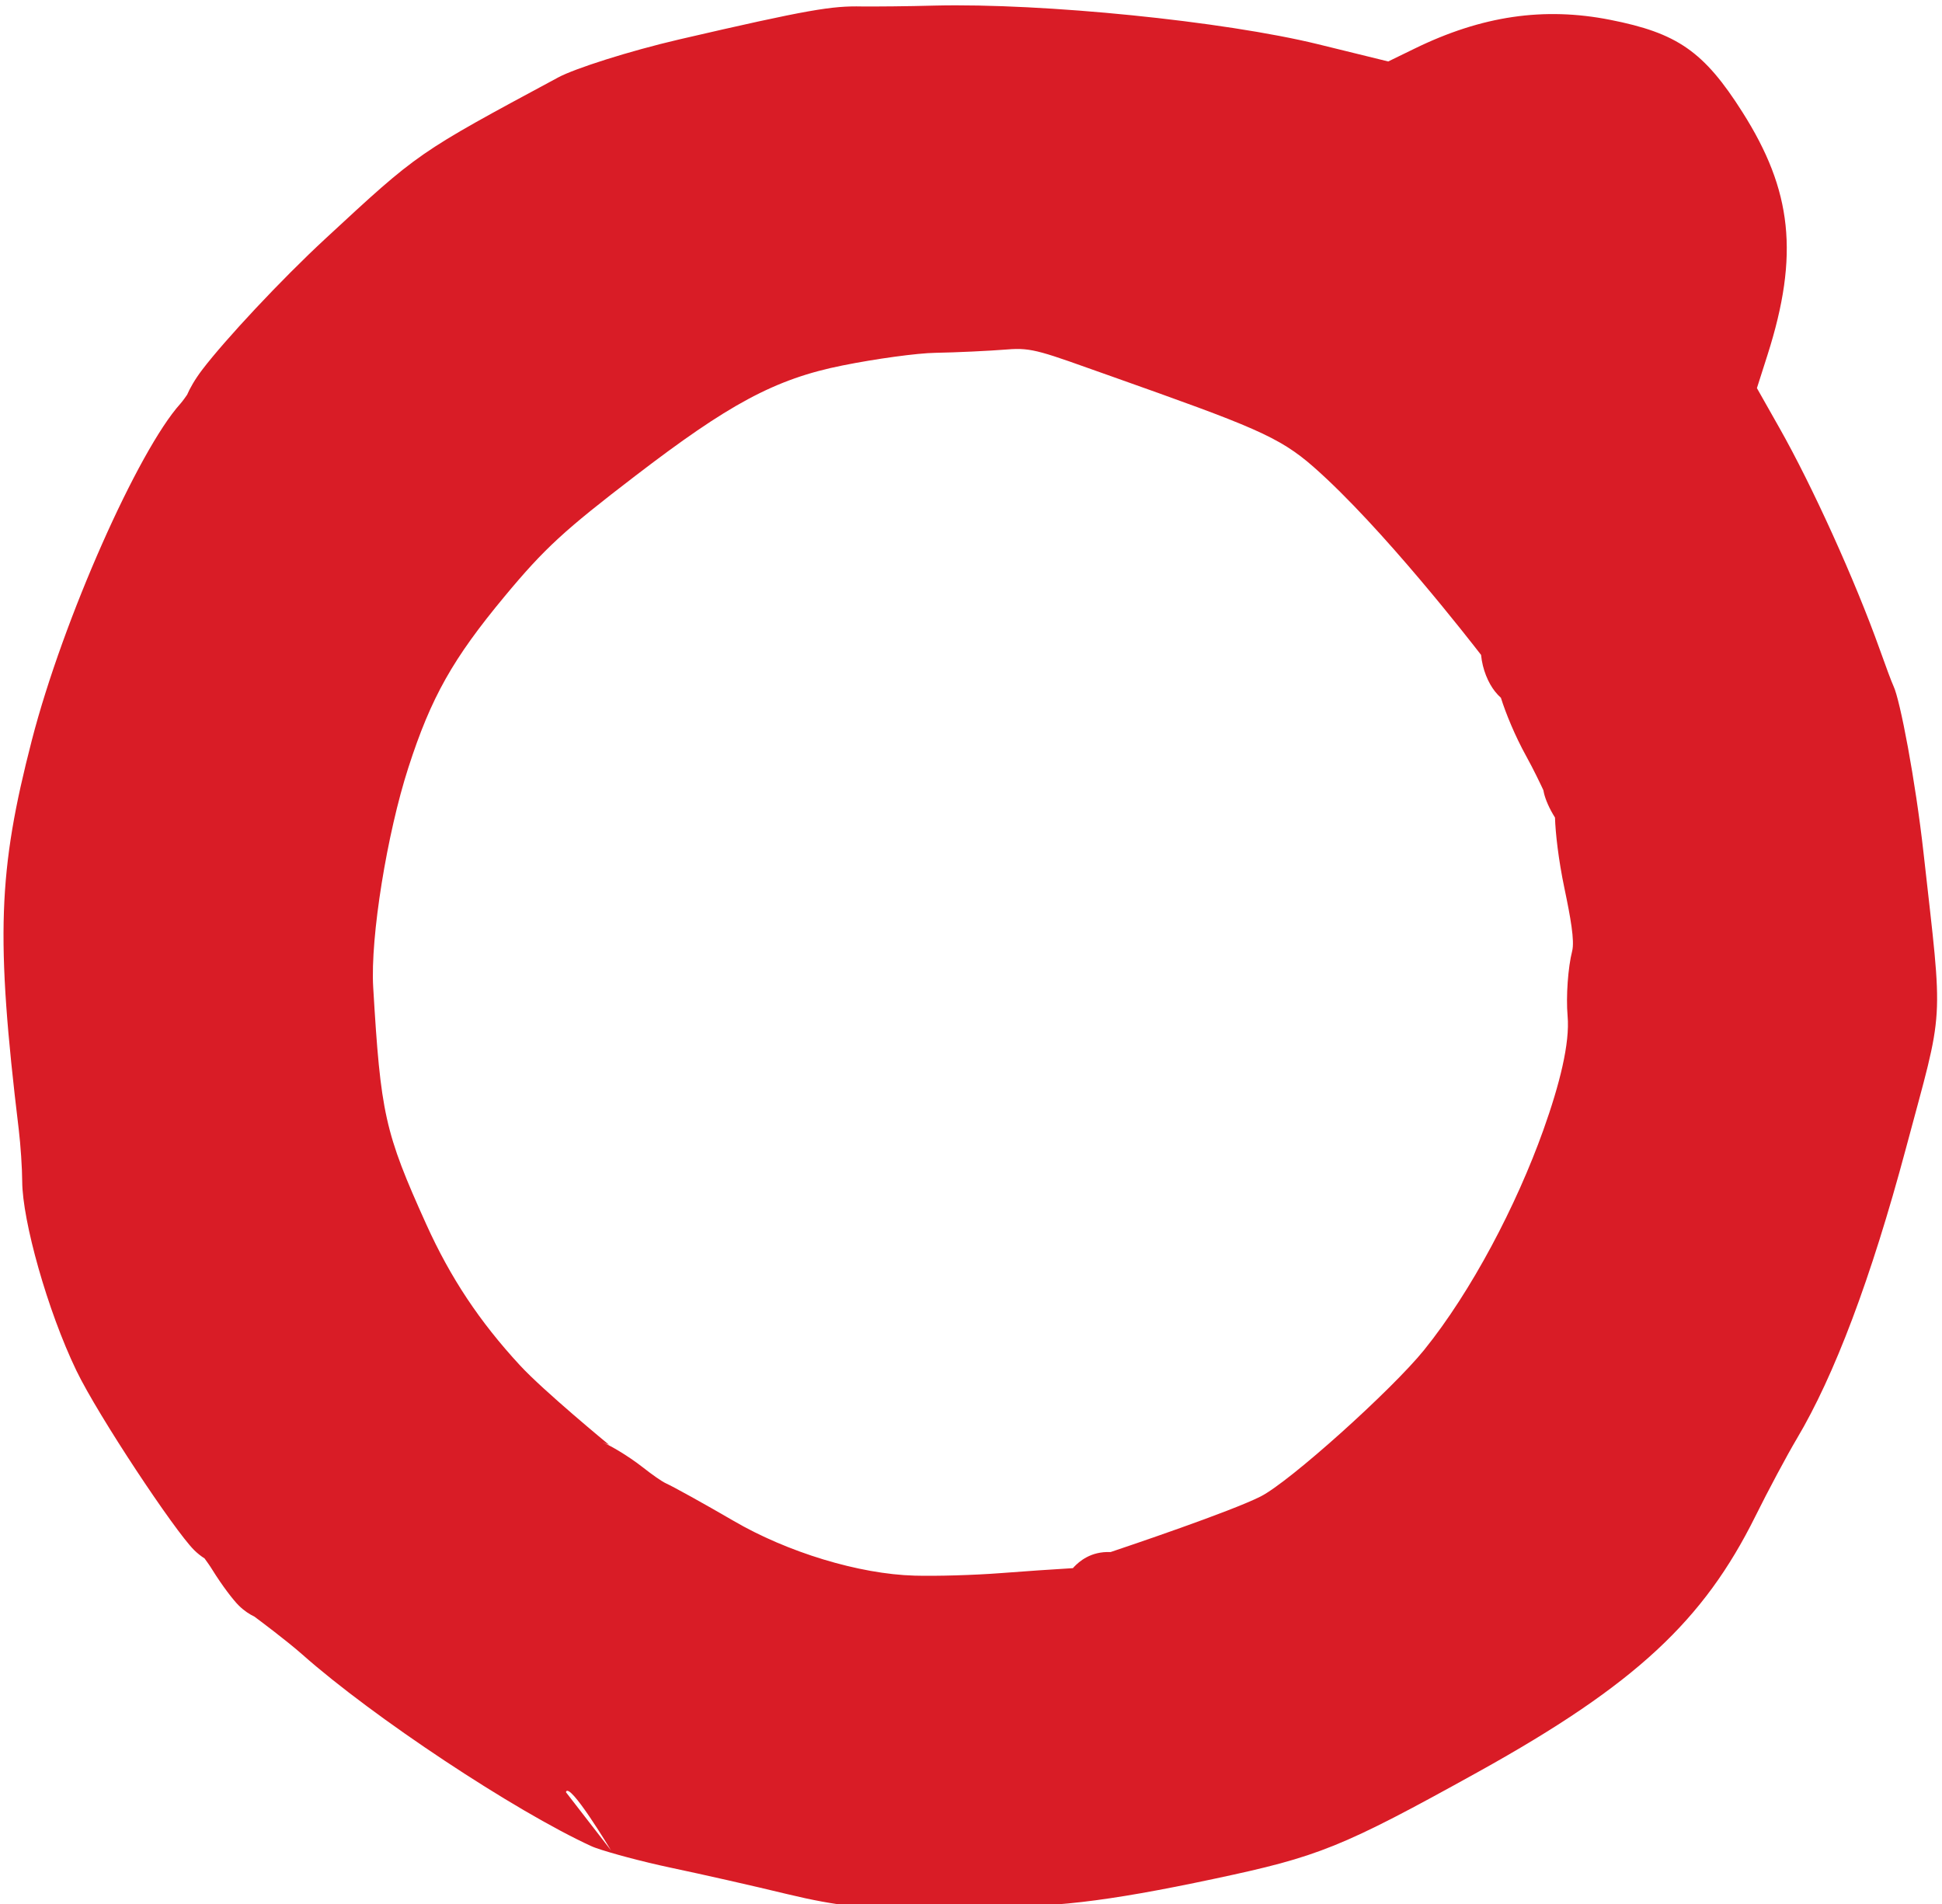 <?xml version="1.0" encoding="UTF-8" standalone="no"?> <svg xmlns="http://www.w3.org/2000/svg" xmlns:xlink="http://www.w3.org/1999/xlink" xmlns:serif="http://www.serif.com/" width="100%" height="100%" viewBox="0 0 206 202" version="1.1" xml:space="preserve" style="fill-rule:evenodd;clip-rule:evenodd;stroke-linejoin:round;stroke-miterlimit:2;"> <g transform="matrix(1,0,0,1,-829.119,-898.355)"> <g id="path3586" transform="matrix(1.323,0,0,1.323,-186.673,-651.635)"> <path d="M782.798,1203.22C782.748,1203.29 782.448,1203.73 782.249,1203.95C778.897,1207.67 772.865,1221.17 770.347,1230.92C767.645,1241.39 767.43,1246.64 769.299,1262.14C769.446,1263.37 769.571,1265.23 769.575,1266.29C769.586,1269.44 771.598,1276.65 773.918,1281.46C775.675,1285.1 781.768,1294.26 783.348,1295.84C783.631,1296.12 783.914,1296.34 784.196,1296.52C784.377,1296.77 784.63,1297.12 784.812,1297.42C785.619,1298.72 786.496,1299.86 786.952,1300.31C787.393,1300.74 787.824,1301.01 788.184,1301.18C788.509,1301.42 790.763,1303.1 792.042,1304.23C797.731,1309.27 809.058,1316.77 815.228,1319.6C815.346,1319.65 815.466,1319.7 815.589,1319.74C816.662,1320.12 819.179,1320.81 821.637,1321.33C824.058,1321.84 828.224,1322.78 830.894,1323.43C834.961,1324.41 837.555,1324.66 840.207,1324.43C840.207,1324.43 840.207,1324.43 840.207,1324.43C841.844,1324.29 844.77,1324.25 846.711,1324.35C846.711,1324.35 846.711,1324.35 846.711,1324.35C851.747,1324.59 856.396,1324.07 865.182,1322.2C873.51,1320.43 875.342,1319.72 886.342,1313.62C898.983,1306.61 904.402,1301.46 908.528,1293.16C909.574,1291.05 911.073,1288.25 911.862,1286.92C911.862,1286.92 911.862,1286.92 911.862,1286.92C914.86,1281.88 917.802,1274.13 920.604,1263.66C923.713,1252.03 923.609,1254.2 922.019,1239.94C921.371,1234.13 920.138,1227.68 919.616,1226.59C919.616,1226.59 919.616,1226.59 919.616,1226.59C919.472,1226.29 918.979,1224.96 918.506,1223.63C918.506,1223.63 918.506,1223.63 918.506,1223.63C916.536,1218.11 913.096,1210.52 910.454,1205.86C910.454,1205.86 908.661,1202.69 908.661,1202.69C908.661,1202.69 909.51,1200.03 909.51,1200.03C912.076,1191.98 911.475,1186.83 907.505,1180.57C904.406,1175.68 902.27,1174.22 896.888,1173.16C891.609,1172.12 886.621,1172.82 881.173,1175.49C881.173,1175.49 879.1,1176.5 879.1,1176.5C879.1,1176.5 873.481,1175.12 873.481,1175.12C865.922,1173.27 851.467,1171.81 842.721,1172.02C840.61,1172.08 837.989,1172.1 836.897,1172.09C834.507,1172.04 832.706,1172.31 822.267,1174.73C818.228,1175.67 813.865,1177.07 812.55,1177.78C812.55,1177.78 812.55,1177.78 812.55,1177.78C801.194,1183.89 801.383,1183.77 793.914,1190.68C790.292,1194.03 785.82,1198.84 784.021,1201.2C783.396,1202.02 783.008,1202.73 782.798,1203.22ZM816.785,1319.93L813.168,1315.26C813.415,1314.31 816.758,1319.89 816.785,1319.93ZM886.544,1224.08C886.659,1225.27 887.126,1226.33 887.652,1227C887.805,1227.19 887.967,1227.37 888.136,1227.52C888.518,1228.74 889.255,1230.56 890.192,1232.25C890.192,1232.25 890.192,1232.25 890.192,1232.25C890.731,1233.22 891.324,1234.46 891.538,1234.92C891.553,1235.01 891.572,1235.1 891.595,1235.19C891.712,1235.68 892.019,1236.41 892.471,1237.12C892.509,1238.35 892.745,1240.49 893.23,1242.8C893.23,1242.8 893.23,1242.8 893.23,1242.8C893.713,1245.11 894.059,1247 893.847,1247.83C893.518,1249.12 893.344,1251.46 893.482,1253.03C893.482,1253.03 893.482,1253.03 893.482,1253.03C893.676,1255.22 892.843,1258.52 891.536,1262.18C889.376,1268.22 885.785,1275.09 881.976,1279.81C879.397,1283 871.202,1290.38 868.857,1291.56C868.857,1291.56 868.857,1291.56 868.857,1291.56C866.453,1292.77 858.214,1295.55 856.839,1296.01C855.245,1295.94 854.322,1296.77 853.907,1297.2L853.821,1297.3C852.242,1297.39 849.855,1297.56 848.002,1297.7C845.922,1297.86 842.827,1297.95 841.123,1297.9C841.123,1297.9 841.123,1297.9 841.123,1297.9C836.669,1297.78 830.908,1296.02 826.597,1293.5C826.597,1293.5 826.597,1293.5 826.597,1293.5C824.19,1292.1 821.761,1290.76 821.209,1290.51C820.846,1290.35 820.041,1289.77 819.391,1289.26C819.391,1289.26 819.391,1289.26 819.391,1289.26C818.027,1288.19 816.558,1287.38 816.076,1287.2C816.275,1287.27 816.624,1287.41 816.624,1287.41C816.624,1287.41 811.362,1283.08 809.475,1281.03C809.475,1281.03 809.475,1281.03 809.475,1281.03C806.234,1277.52 803.912,1274.02 801.976,1269.74C798.626,1262.33 798.318,1260.84 797.717,1250.73C797.478,1246.7 798.831,1238.39 800.538,1233.11C802.362,1227.46 804.106,1224.38 808.251,1219.39C811.465,1215.52 813.046,1214.08 818.738,1209.72C826.164,1204.03 829.884,1201.96 835.365,1200.87C838.002,1200.34 841.345,1199.88 842.797,1199.86C844.456,1199.83 847.049,1199.71 848.56,1199.59C850.574,1199.42 851.309,1199.76 856.839,1201.72C868.232,1205.76 870.335,1206.56 873.138,1209.03C878.62,1213.85 885.841,1223.17 886.544,1224.08ZM893.424,1234.27L893.403,1234.29L893.445,1234.24L893.424,1234.27ZM893.529,1234.15L893.515,1234.17L893.636,1234.04L893.529,1234.15ZM887.852,1226.3C887.858,1226.42 887.875,1226.54 887.903,1226.65L887.869,1226.47L887.852,1226.3Z" style="fill:rgb(217,28,38);fill-rule:nonzero;"></path> </g> </g> </svg> 